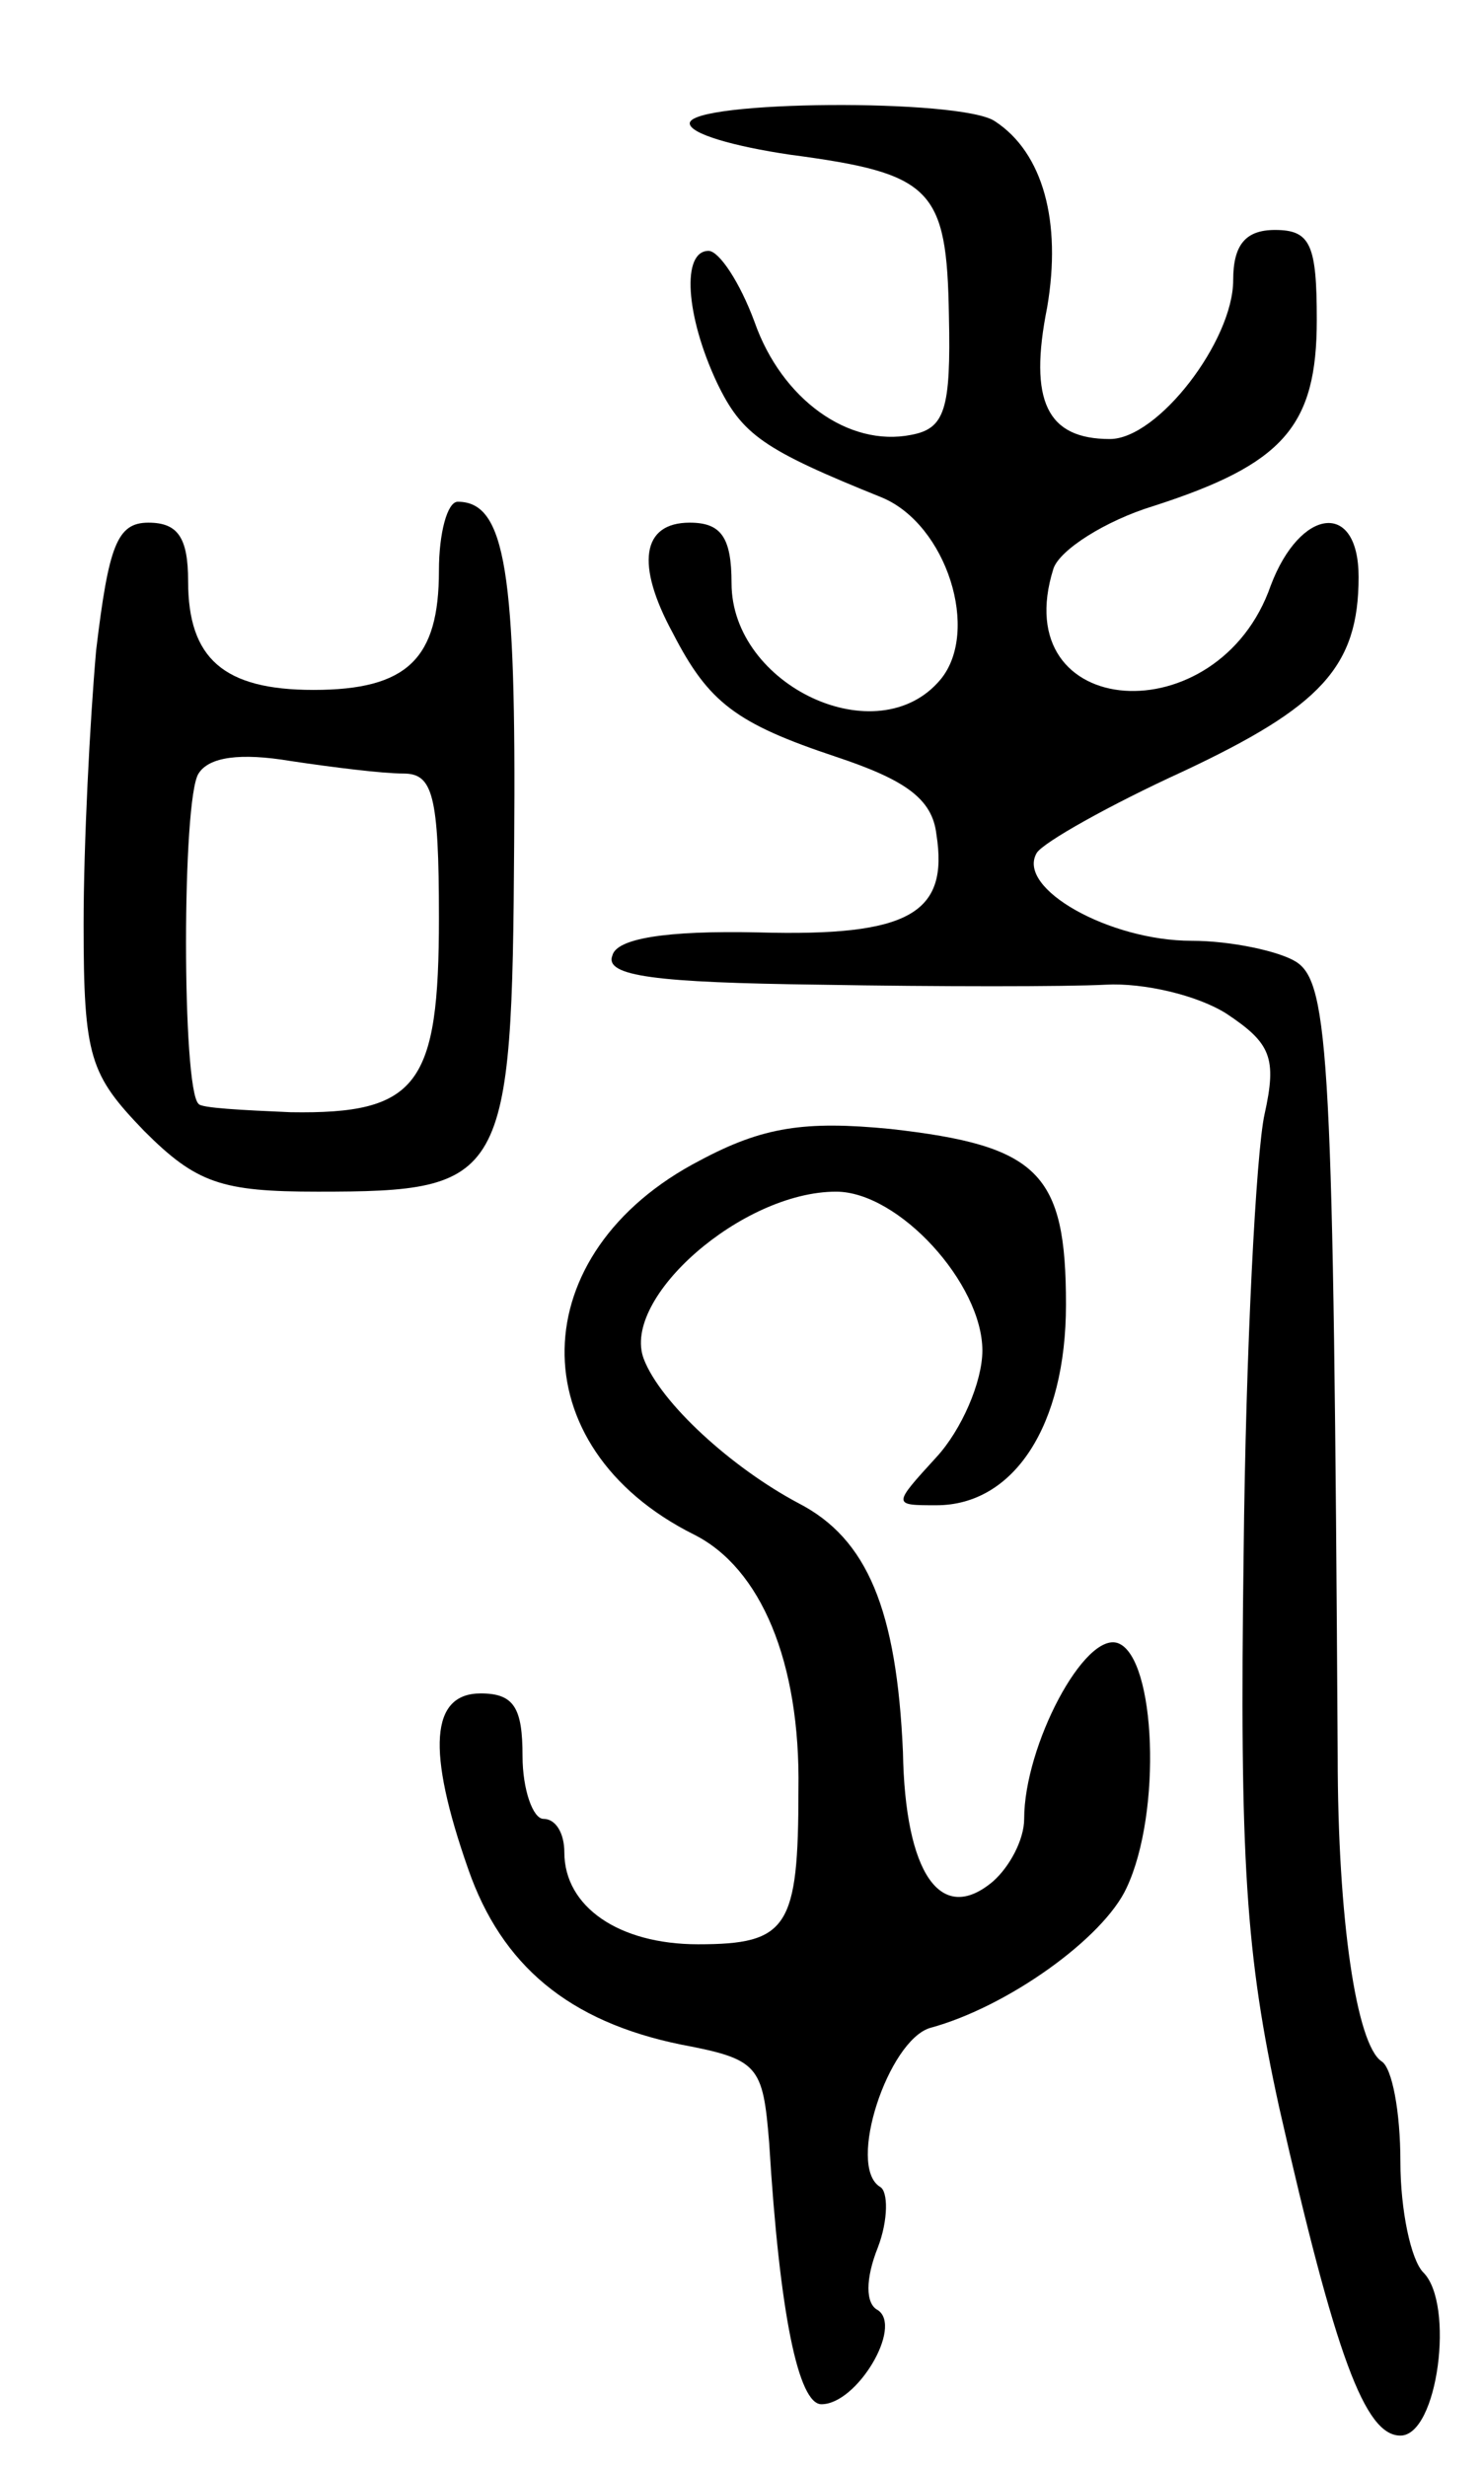 <svg version="1.0" xmlns="http://www.w3.org/2000/svg" width="71" height="118" viewBox="0 0 71 118" ><g transform="translate(0,118) scale(0.1,-0.1)" ><path d="M330 1121 c0 -5 21 -11 48 -15 68 -9 75 -16 76 -77 1 -45 -2 -54 -18 -57 -30 -6 -62 17 -75 54 -7 19 -17 34 -22 34 -13 0 -11 -31 4 -63 12 -25 22 -32 79 -55 31 -13 47 -64 28 -87 -30 -36 -100 -3 -100 46 0 22 -5 29 -20 29 -23 0 -26 -20 -8 -53 17 -33 30 -43 78 -59 33 -11 46 -20 48 -37 6 -38 -13 -49 -85 -47 -45 1 -68 -3 -70 -11 -4 -10 21 -13 99 -14 57 -1 118 -1 137 0 18 1 44 -5 58 -14 21 -14 24 -21 18 -48 -4 -18 -9 -112 -10 -210 -2 -147 1 -192 17 -265 27 -119 41 -157 58 -157 18 0 26 63 11 78 -6 6 -11 30 -11 53 0 24 -4 45 -9 48 -12 8 -21 68 -21 146 -2 333 -4 370 -20 380 -8 5 -31 10 -50 10 -39 0 -84 25 -74 42 3 5 35 23 70 39 66 31 84 50 84 93 0 37 -28 33 -42 -4 -25 -72 -127 -65 -104 8 3 9 25 23 48 30 62 20 78 38 78 89 0 36 -3 43 -20 43 -14 0 -20 -7 -20 -24 0 -29 -36 -76 -59 -76 -30 0 -39 18 -30 63 7 41 -2 74 -25 89 -16 11 -146 10 -146 -1z"/><path d="M210 907 c0 -42 -15 -57 -60 -57 -43 0 -60 15 -60 52 0 21 -5 28 -19 28 -15 0 -19 -11 -25 -61 -3 -34 -6 -93 -6 -131 0 -64 3 -72 29 -99 25 -25 37 -29 83 -29 90 0 93 5 94 167 1 129 -4 163 -27 163 -5 0 -9 -15 -9 -33z m-17 -97 c14 0 17 -10 17 -69 0 -80 -10 -94 -71 -93 -23 1 -43 2 -44 4 -8 7 -8 146 0 158 5 8 20 10 44 6 20 -3 44 -6 54 -6z"/><path d="M335 625 c-85 -44 -87 -137 -3 -179 32 -16 51 -61 50 -122 0 -66 -5 -74 -48 -74 -38 0 -64 18 -64 44 0 9 -4 16 -10 16 -5 0 -10 14 -10 30 0 23 -4 30 -20 30 -24 0 -26 -27 -6 -84 16 -46 48 -73 102 -84 37 -7 39 -10 42 -47 5 -82 14 -125 25 -125 17 0 39 37 27 45 -6 3 -6 15 0 30 5 13 5 27 1 29 -16 10 4 70 24 76 37 10 83 43 94 67 17 36 14 110 -4 117 -16 6 -45 -49 -45 -84 0 -10 -7 -23 -15 -30 -25 -21 -42 4 -43 62 -3 68 -17 102 -50 119 -32 17 -66 48 -74 69 -11 29 47 80 92 80 30 0 70 -44 70 -76 0 -15 -10 -38 -22 -51 -21 -23 -21 -23 0 -23 37 0 62 38 62 96 0 63 -13 76 -84 84 -41 4 -61 1 -91 -15z"/></g></svg> 
